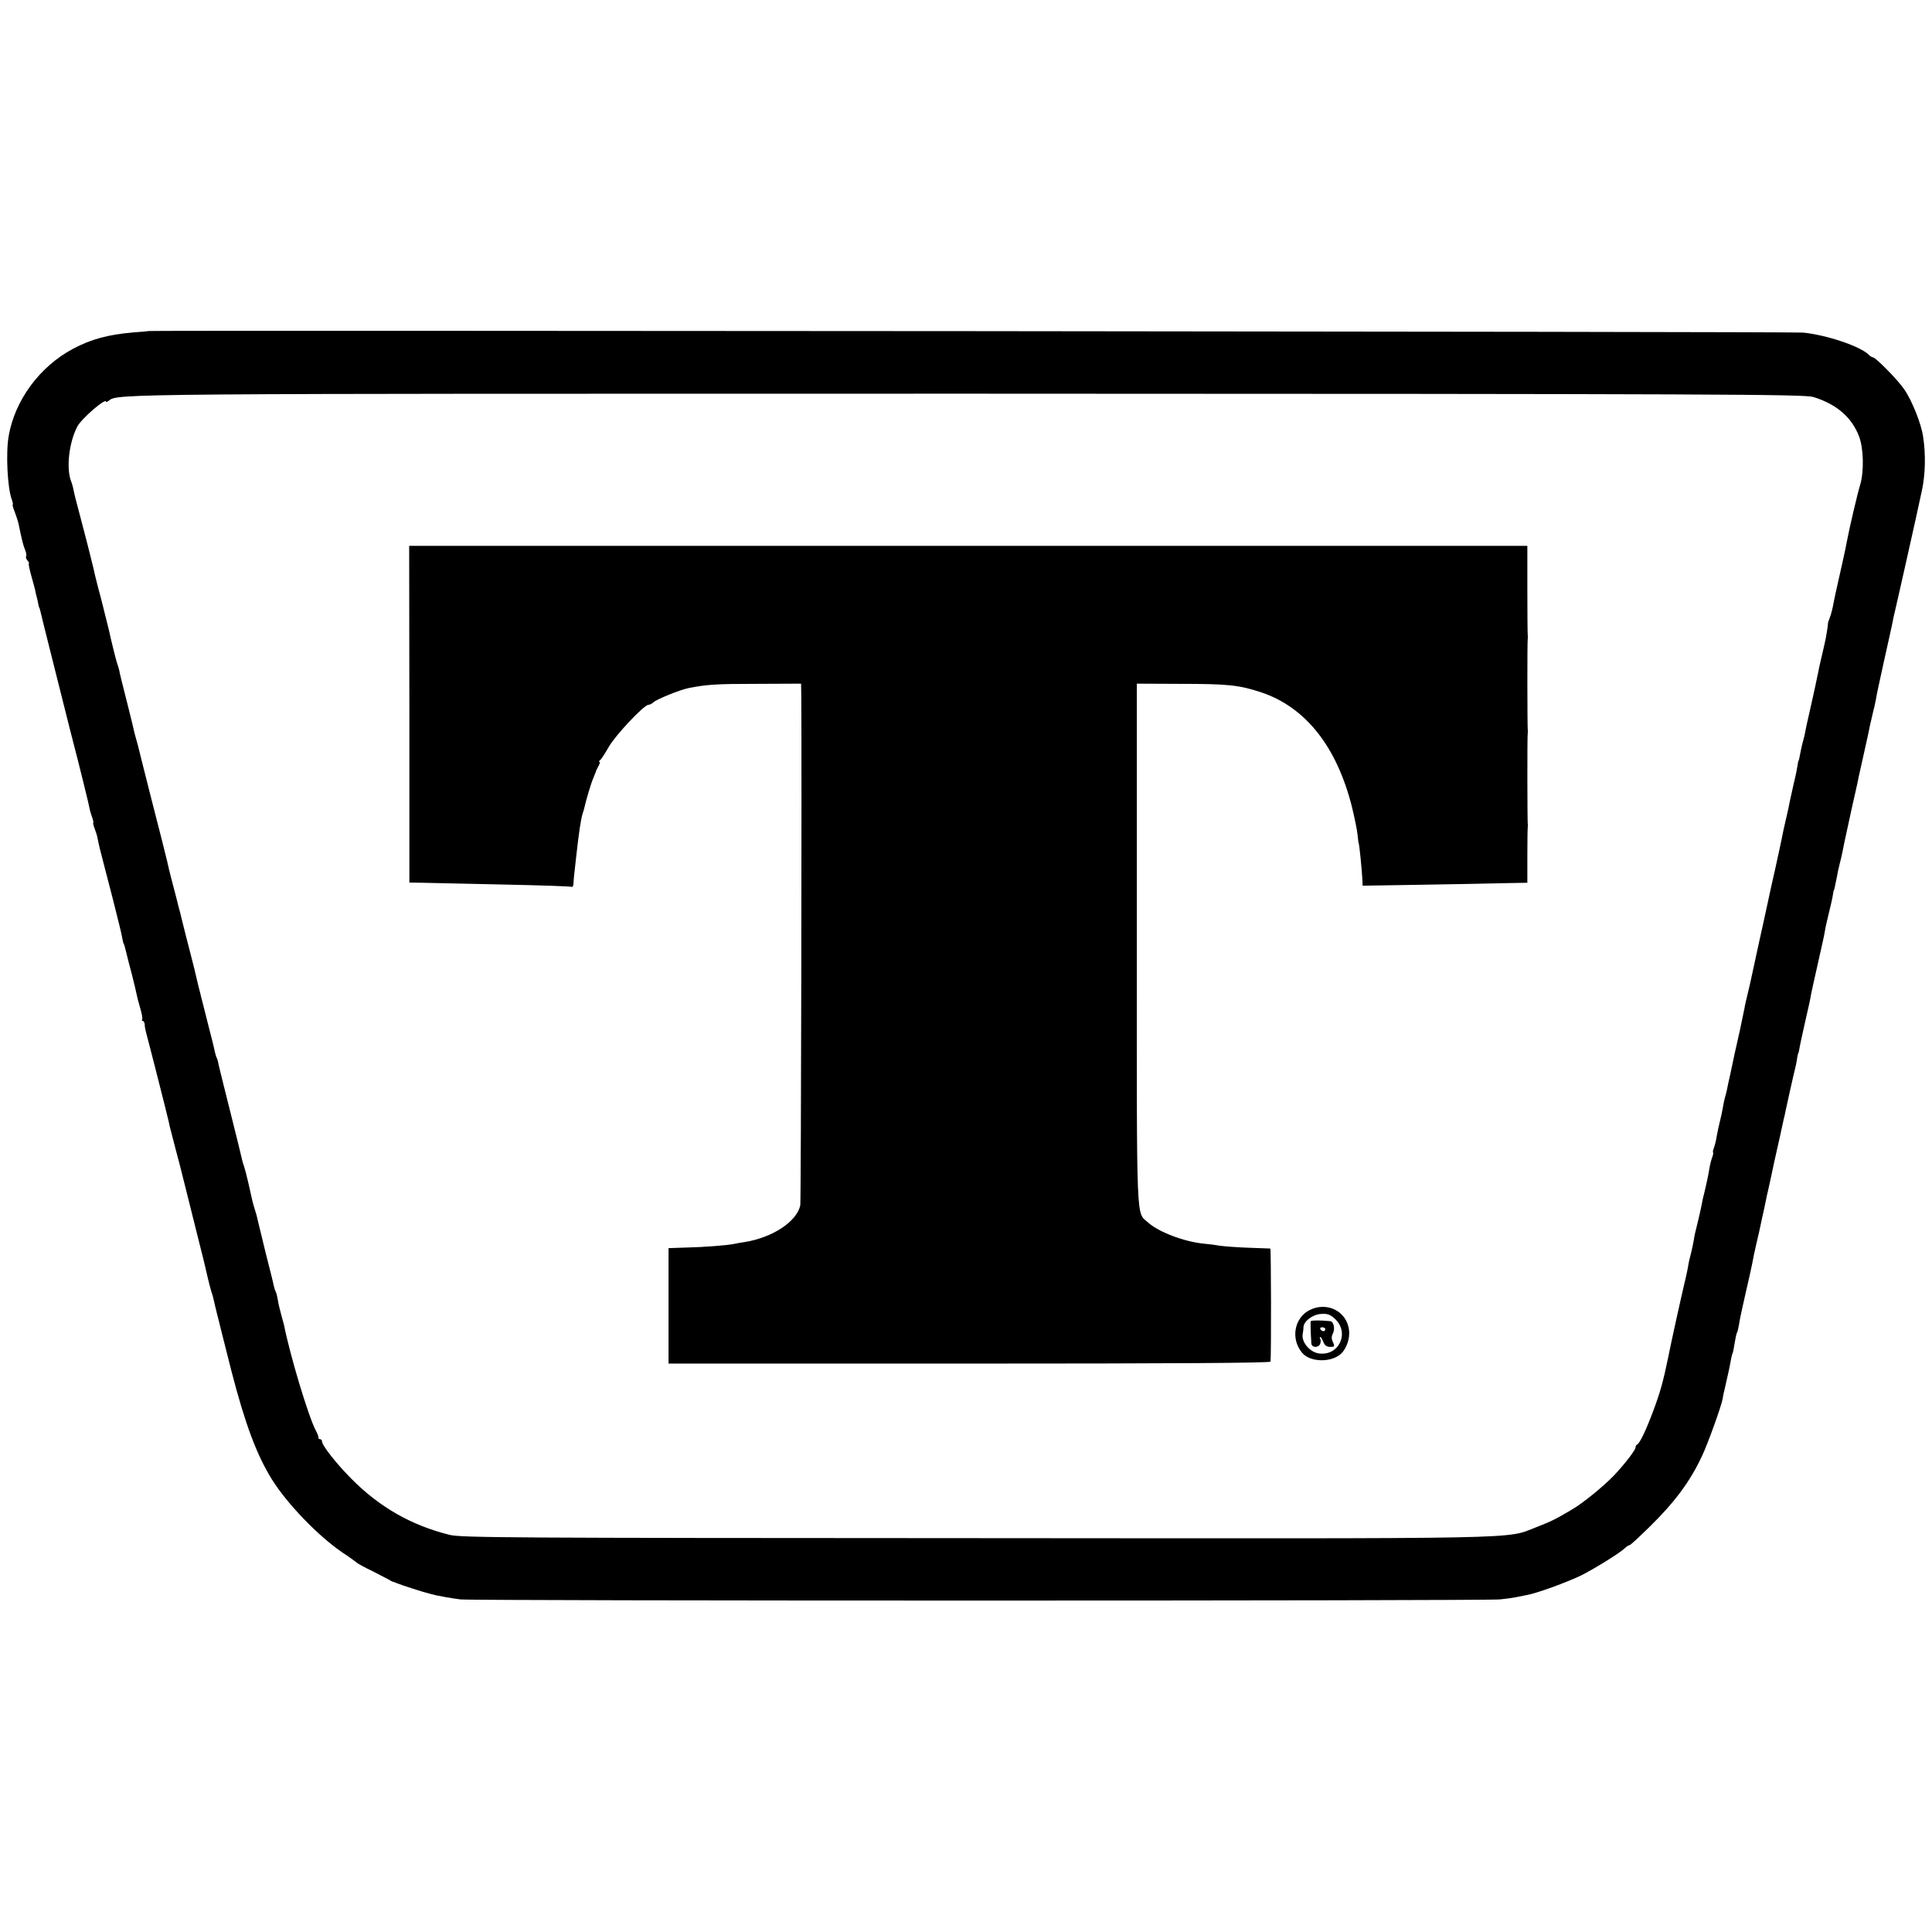 <?xml version="1.0" standalone="no"?>
<!DOCTYPE svg PUBLIC "-//W3C//DTD SVG 20010904//EN"
 "http://www.w3.org/TR/2001/REC-SVG-20010904/DTD/svg10.dtd">
<svg version="1.0" xmlns="http://www.w3.org/2000/svg"
 width="984pt" height="984pt" viewBox="0 0 984 984"
 preserveAspectRatio="xMidYMid meet">
<g transform="translate(0,984) scale(0.1,-0.1)"
fill="#000000" stroke="none">
<path d="M757 8154 c-1 -1 -36 -4 -77 -7 -128 -11 -216 -34 -309 -84 -169 -90
-296 -262 -327 -445 -15 -87 -6 -264 16 -322 5 -14 7 -26 5 -26 -3 0 2 -17 10
-37 8 -21 17 -49 20 -63 15 -74 23 -108 33 -131 6 -15 8 -30 5 -33 -3 -3 0
-12 7 -21 7 -8 10 -15 7 -15 -3 0 3 -29 13 -65 10 -36 19 -68 19 -70 0 -3 3
-15 6 -28 4 -13 8 -32 10 -43 2 -10 4 -19 5 -19 1 0 3 -7 5 -15 3 -16 91 -365
150 -600 20 -79 39 -151 41 -160 2 -8 13 -53 25 -100 21 -87 27 -108 35 -147
2 -12 9 -34 14 -48 5 -14 7 -25 5 -25 -2 0 0 -12 6 -27 6 -16 13 -37 15 -48 8
-41 13 -62 44 -180 17 -66 33 -127 35 -135 2 -8 11 -44 20 -80 9 -36 19 -76
22 -90 8 -40 11 -55 13 -57 3 -3 4 -9 14 -48 4 -16 16 -66 28 -109 11 -44 22
-89 24 -101 2 -11 10 -42 18 -69 8 -27 13 -53 10 -58 -3 -4 -1 -8 3 -8 5 0 9
-8 10 -17 0 -10 3 -27 6 -38 11 -39 108 -420 112 -440 3 -11 7 -29 9 -40 3
-11 17 -65 31 -120 15 -55 28 -107 30 -115 2 -8 11 -44 20 -80 9 -36 25 -99
35 -140 10 -41 26 -104 35 -140 17 -67 22 -87 29 -117 20 -88 29 -120 33 -133
3 -8 8 -24 10 -34 2 -11 11 -47 19 -80 9 -34 17 -68 19 -76 2 -8 26 -103 53
-210 71 -275 130 -431 207 -555 79 -126 236 -288 356 -370 41 -27 76 -53 79
-56 3 -3 37 -22 77 -41 39 -20 78 -40 85 -44 7 -5 15 -9 18 -10 3 0 12 -3 20
-7 30 -12 136 -46 165 -53 17 -4 32 -8 35 -9 23 -5 84 -16 125 -21 65 -8 5223
-8 5295 0 30 3 66 8 80 11 14 3 39 8 55 11 53 9 208 66 280 101 74 38 198 115
222 139 8 8 18 14 22 14 5 0 50 42 102 93 129 126 208 233 268 362 30 63 98
253 105 291 2 16 7 38 10 49 14 61 26 114 31 144 3 19 8 37 10 40 2 4 6 26 10
51 4 25 9 48 12 53 3 4 7 23 10 40 2 18 17 88 33 157 16 69 32 140 35 157 3
18 12 63 21 100 9 38 18 77 20 88 4 19 6 30 19 87 3 13 7 34 10 48 3 14 7 36
11 50 7 30 23 106 30 139 3 12 11 51 19 85 8 33 16 72 19 86 3 14 8 36 11 50
4 14 8 34 10 45 4 19 41 187 52 230 2 11 6 29 7 40 2 11 4 20 5 20 1 0 4 11 6
25 2 14 16 77 30 140 15 63 28 124 29 135 2 11 16 74 31 140 34 152 35 155 40
185 2 14 11 54 20 90 9 36 18 76 20 90 2 14 4 25 5 25 2 0 6 20 15 65 3 19 10
51 15 70 5 19 11 46 14 60 2 14 14 69 26 124 12 54 23 106 25 115 2 9 9 39 15
66 6 28 14 61 16 75 3 14 16 72 29 130 13 58 26 116 28 130 3 14 10 43 15 65
6 22 13 54 16 70 2 17 21 104 41 195 20 91 39 174 41 185 2 11 6 29 8 40 3 11
33 144 67 295 34 151 69 310 78 353 17 79 20 181 6 272 -9 65 -56 184 -97 243
-31 46 -145 162 -159 162 -4 0 -14 6 -21 13 -42 43 -215 101 -334 113 -47 5
-8421 12 -8427 8z m8479 -336 c119 -37 196 -104 233 -202 23 -62 25 -179 5
-246 -13 -41 -57 -229 -68 -290 -2 -14 -12 -59 -21 -100 -32 -141 -45 -201
-50 -230 -3 -16 -10 -42 -16 -57 -6 -15 -10 -29 -9 -31 1 -2 -10 -72 -15 -92
-2 -7 -28 -124 -30 -130 0 -3 -4 -21 -8 -40 -9 -44 -11 -54 -37 -170 -12 -52
-24 -106 -26 -120 -3 -14 -7 -33 -10 -42 -3 -10 -8 -30 -11 -45 -8 -42 -11
-58 -13 -58 -1 0 -3 -11 -5 -25 -2 -14 -10 -54 -19 -90 -8 -36 -17 -76 -20
-90 -2 -14 -11 -55 -20 -93 -9 -37 -18 -80 -21 -97 -3 -16 -19 -89 -35 -162
-17 -73 -32 -144 -35 -158 -3 -14 -14 -65 -25 -115 -11 -49 -32 -144 -46 -210
-14 -66 -30 -138 -36 -160 -5 -22 -12 -49 -13 -60 -2 -11 -13 -63 -24 -115
-12 -52 -24 -106 -27 -120 -3 -13 -12 -56 -20 -95 -9 -38 -17 -78 -19 -88 -2
-10 -6 -26 -9 -35 -3 -9 -8 -33 -11 -52 -3 -19 -10 -51 -15 -70 -5 -19 -12
-53 -16 -74 -3 -22 -10 -50 -15 -63 -5 -13 -6 -23 -4 -23 2 0 1 -10 -4 -23 -5
-13 -12 -40 -15 -60 -5 -33 -19 -97 -33 -152 -2 -11 -6 -29 -8 -40 -6 -29 -12
-55 -23 -100 -6 -22 -13 -53 -15 -70 -3 -16 -9 -48 -15 -70 -6 -22 -13 -53
-15 -70 -3 -16 -12 -59 -21 -95 -13 -54 -66 -293 -80 -365 -25 -122 -41 -178
-75 -269 -40 -107 -70 -168 -84 -174 -4 -2 -7 -8 -7 -14 0 -13 -52 -81 -109
-142 -54 -56 -159 -142 -216 -175 -85 -50 -103 -59 -180 -89 -161 -62 13 -58
-2850 -56 -2385 1 -2626 2 -2686 17 -195 49 -355 140 -500 286 -76 77 -149
169 -149 190 0 6 -4 11 -10 11 -5 0 -9 3 -8 8 1 4 -5 21 -14 37 -37 70 -131
382 -162 539 -2 6 -8 29 -14 51 -6 22 -14 55 -17 74 -3 19 -8 38 -11 43 -3 5
-7 18 -10 31 -2 12 -20 85 -40 162 -19 77 -37 151 -40 165 -3 14 -9 39 -15 56
-5 17 -12 40 -14 50 -2 10 -12 51 -20 89 -9 39 -19 77 -22 85 -3 8 -8 23 -10
33 -2 10 -28 118 -59 240 -31 122 -58 233 -61 246 -2 14 -6 28 -9 33 -3 5 -7
19 -10 32 -2 13 -18 77 -35 142 -16 66 -32 126 -34 134 -2 8 -8 35 -15 60 -6
25 -15 63 -20 85 -6 22 -14 56 -19 75 -10 36 -34 133 -47 185 -4 17 -8 35 -10
40 -2 6 -8 30 -14 55 -13 49 -14 55 -30 115 -6 22 -14 58 -19 80 -5 22 -39
157 -76 300 -36 143 -68 268 -70 278 -2 10 -7 27 -10 37 -3 10 -7 27 -10 37
-2 10 -19 82 -39 160 -20 78 -38 150 -39 160 -2 10 -7 25 -10 33 -5 13 -34
130 -42 170 -2 8 -11 44 -20 80 -9 36 -18 72 -20 80 -2 8 -9 35 -16 60 -6 25
-13 52 -15 60 -1 8 -10 44 -19 80 -9 36 -18 72 -20 80 -2 8 -16 60 -30 115
-29 109 -34 129 -41 162 -2 12 -8 33 -13 45 -24 67 -9 196 33 276 21 40 146
148 146 126 0 -3 6 -1 14 5 44 37 23 36 4383 36 3856 -1 4253 -3 4299 -17z"/>
<path d="M2085 6203 l0 -858 65 -1 c36 -1 220 -5 410 -9 190 -4 348 -9 352
-12 5 -2 8 6 9 19 1 23 2 31 14 138 13 117 23 185 32 215 4 11 8 25 9 30 9 40
34 125 45 150 7 17 13 32 14 35 0 3 6 15 13 28 7 12 9 22 5 22 -4 0 -3 4 3 8
6 4 25 34 44 67 33 59 180 215 202 215 6 0 19 6 27 14 19 16 133 62 176 71 94
19 145 22 350 22 l225 1 1 -57 c3 -337 -1 -2582 -5 -2600 -18 -83 -141 -164
-283 -187 -20 -3 -45 -7 -57 -10 -37 -7 -149 -16 -242 -18 l-89 -3 0 -294 0
-294 1533 0 c1036 0 1532 3 1533 10 4 33 3 575 -1 576 -3 0 -52 2 -110 4 -58
2 -123 7 -145 10 -22 4 -60 9 -85 11 -100 10 -228 59 -282 107 -62 57 -58 -44
-58 1415 l0 1330 220 -1 c243 0 300 -6 410 -42 228 -75 387 -275 465 -582 13
-54 27 -119 29 -143 3 -25 5 -45 6 -45 3 0 17 -144 19 -188 l1 -28 308 5 c169
3 357 6 419 8 l112 2 0 136 c0 75 1 140 2 146 1 5 1 14 0 19 -2 13 -3 449 0
461 1 5 1 14 0 19 -2 13 -3 449 0 461 1 5 1 14 0 19 -1 6 -2 110 -2 233 l0
222 -2847 0 -2848 0 1 -857z"/>
<path d="M6671 3168 c-79 -39 -99 -147 -39 -218 40 -49 150 -51 199 -4 28 27
45 78 40 119 -11 96 -111 147 -200 103z m128 -45 c77 -71 20 -192 -83 -176
-46 7 -89 59 -81 99 2 10 4 27 4 36 2 30 48 64 91 66 31 2 45 -3 69 -25z"/>
<path d="M6676 3111 c-2 -5 -1 -54 3 -113 1 -23 37 -24 45 -2 3 9 4 20 0 25
-3 5 -3 9 1 9 3 0 10 -11 15 -25 7 -17 17 -25 35 -25 22 0 24 2 14 24 -8 16
-8 29 -1 43 13 23 5 62 -12 64 -49 5 -97 5 -100 0z m74 -41 c0 -5 -4 -10 -9
-10 -6 0 -13 5 -16 10 -3 6 1 10 9 10 9 0 16 -4 16 -10z"/>
</g>
</svg>
